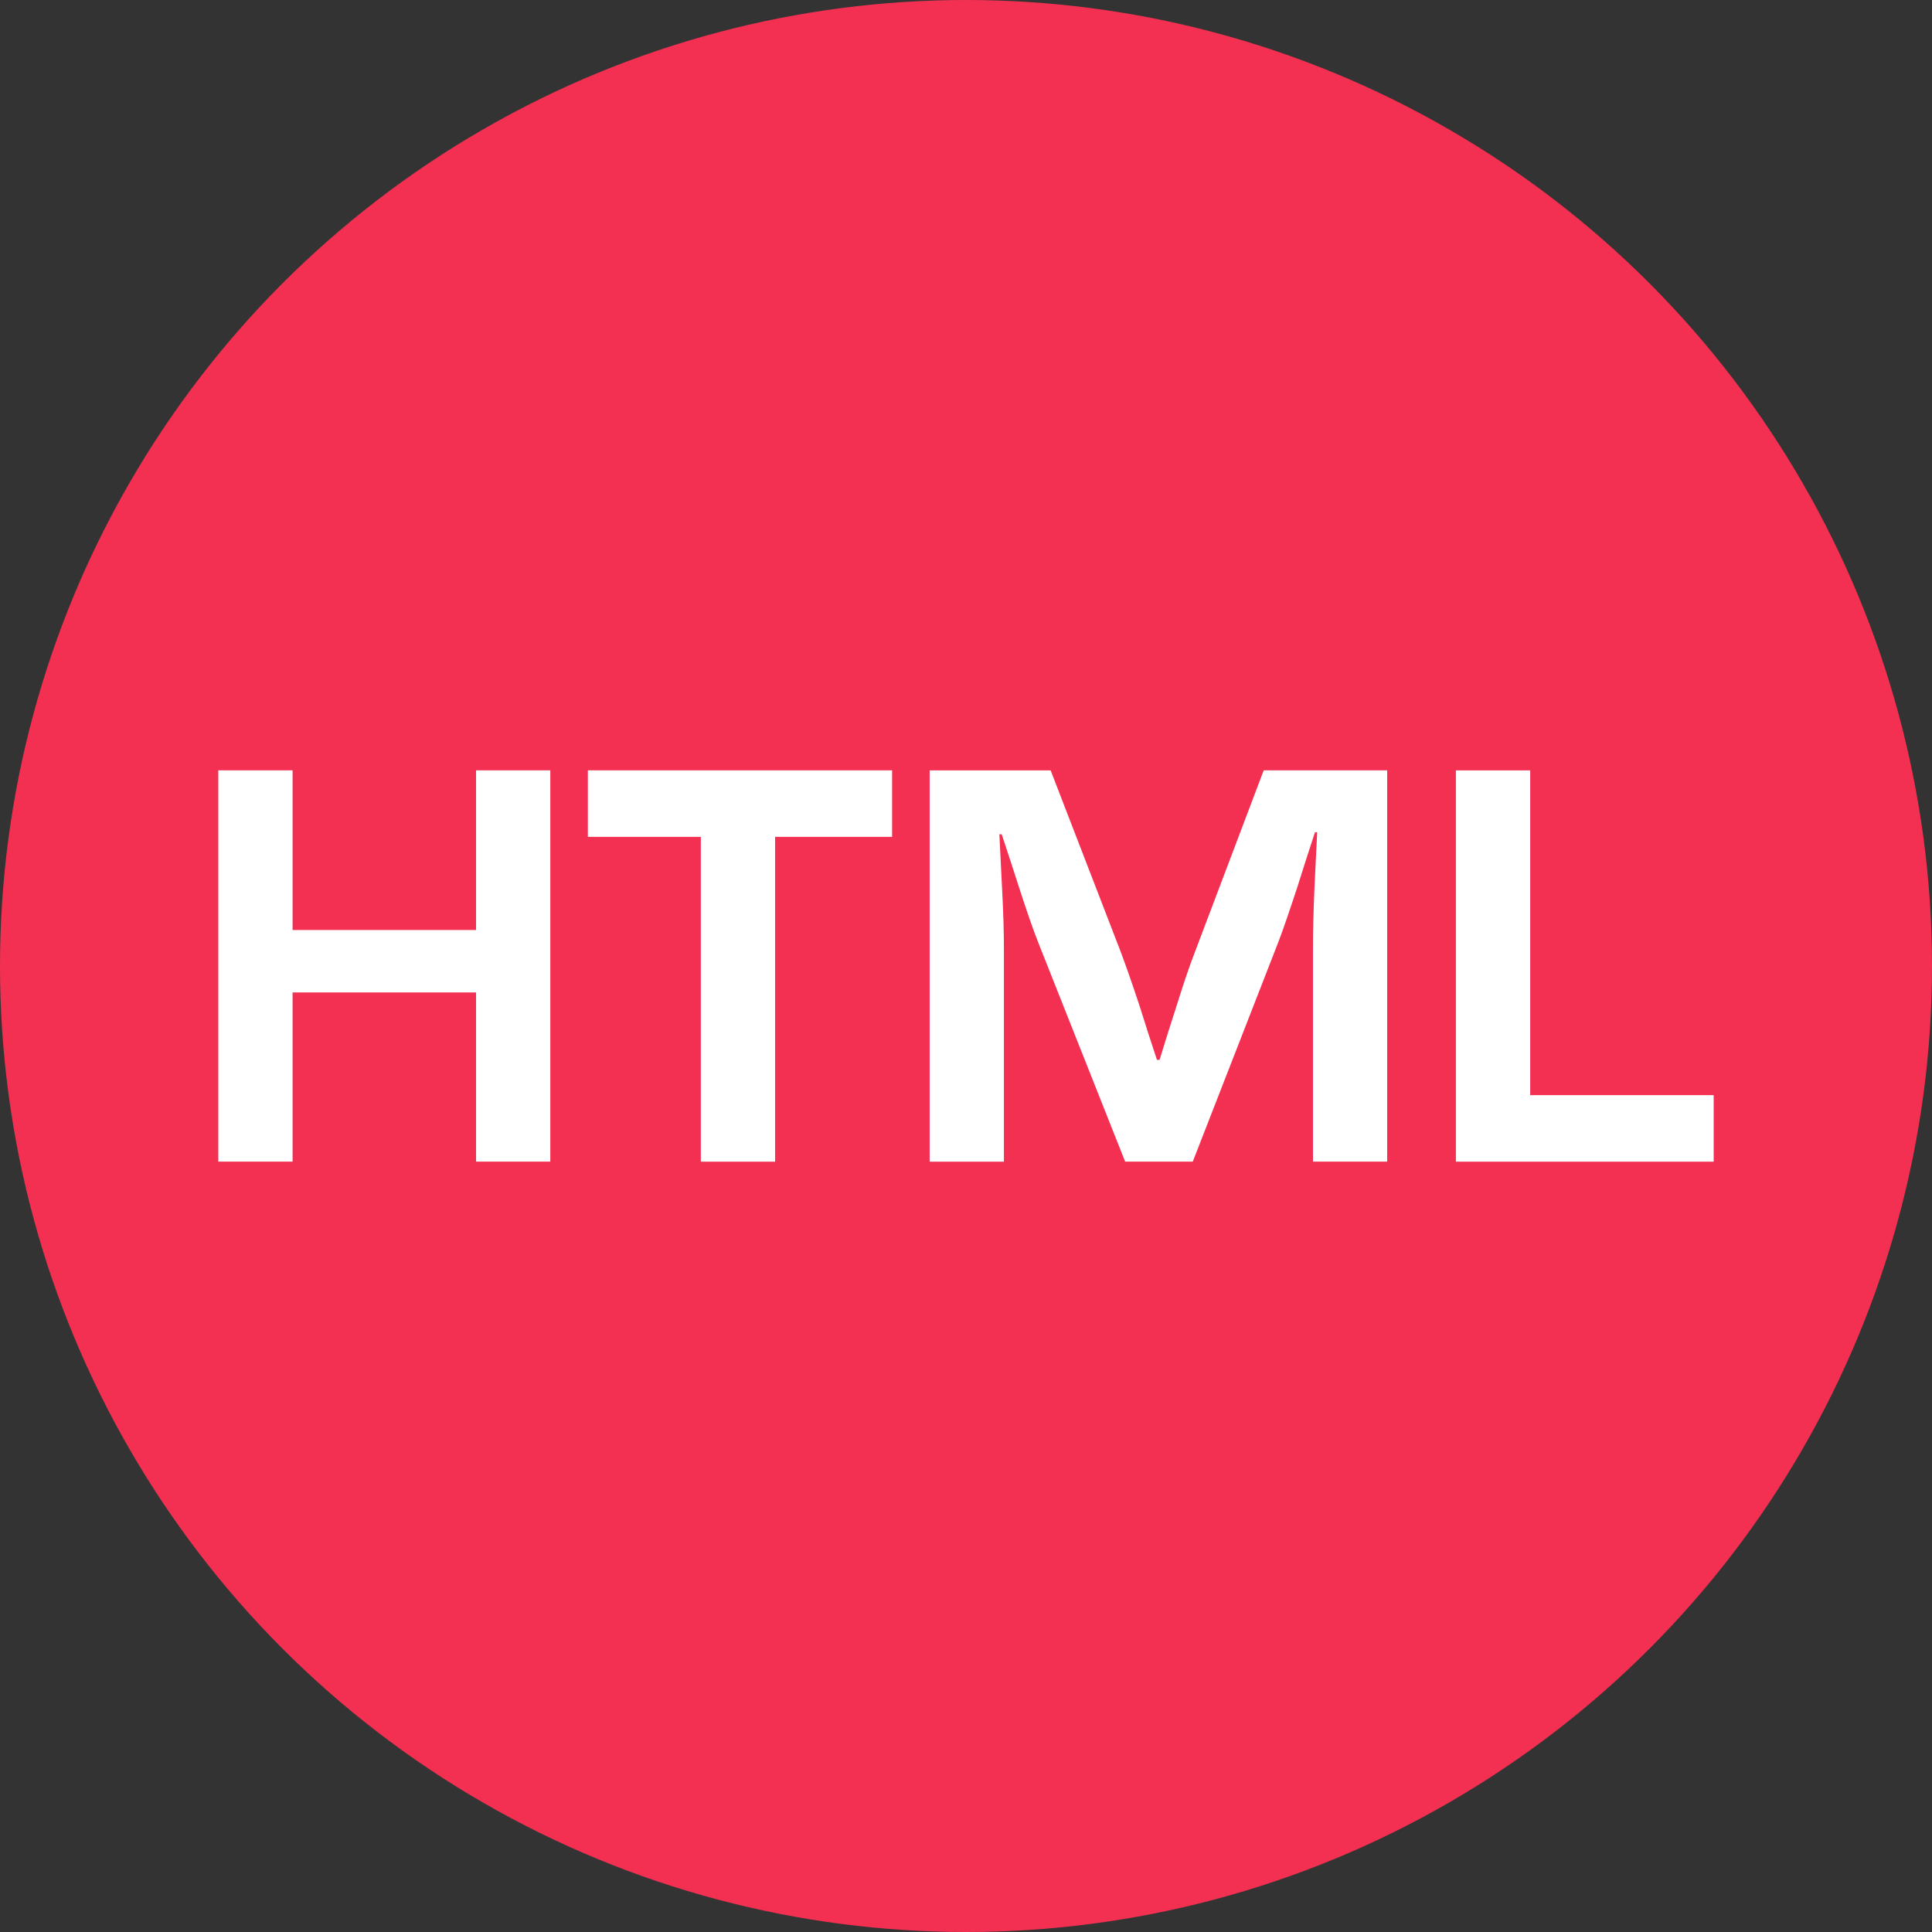 <?xml version="1.0" encoding="iso-8859-1"?>
<!-- Uploaded to: SVG Repo, www.svgrepo.com, Generator: SVG Repo Mixer Tools -->
<svg height="800px" width="800px" version="1.1" id="Layer_1" xmlns="http://www.w3.org/2000/svg" xmlns:xlink="http://www.w3.org/1999/xlink" 
	 viewBox="0 0 512 512" xml:space="preserve">
<rect x="0" y="0" width="512" height="512" fill="#333333" stroke="none"/>
<circle style="fill:#F33052;" cx="256" cy="256" r="256"/>
<g>
	<path style="fill:#FFFFFF;" d="M145.84,204.144V307.84h-19.68v-44.832H77.536v44.832h-19.68V204.144h19.68v42.32h48.624v-42.32
		L145.84,204.144L145.84,204.144z"/>
	<path style="fill:#FFFFFF;" d="M205.408,221.776v86.08h-19.68v-86.08h-29.936v-17.632h80.624v17.632L205.408,221.776
		L205.408,221.776z"/>
	<path style="fill:#FFFFFF;" d="M367.616,204.144V307.84h-19.664v-56.528c0-4.496,0.128-9.632,0.368-15.344l0.368-7.744l0.384-7.664
		h-0.592l-2.352,7.216l-2.288,7.216c-2.128,6.48-3.776,11.264-4.944,14.352l-22.8,58.496h-17.92l-23.024-58.048
		c-1.264-3.184-2.944-7.968-5.008-14.352l-2.336-7.216l-2.352-7.136h-0.608l0.368,7.52l0.384,7.616
		c0.304,5.872,0.448,10.912,0.448,15.104v56.528h-19.68V204.16h32.064l18.544,48.016c1.264,3.344,2.944,8.128,5.008,14.352
		l2.288,7.216l2.336,7.136h0.688l2.208-7.136l2.288-7.136c1.872-6.032,3.504-10.8,4.864-14.288l18.24-48.176L367.616,204.144
		L367.616,204.144z"/>
	<path style="fill:#FFFFFF;" d="M405.52,204.144v86.08h48.624v17.632h-68.32V204.16h19.696V204.144z"/>
</g>
</svg>